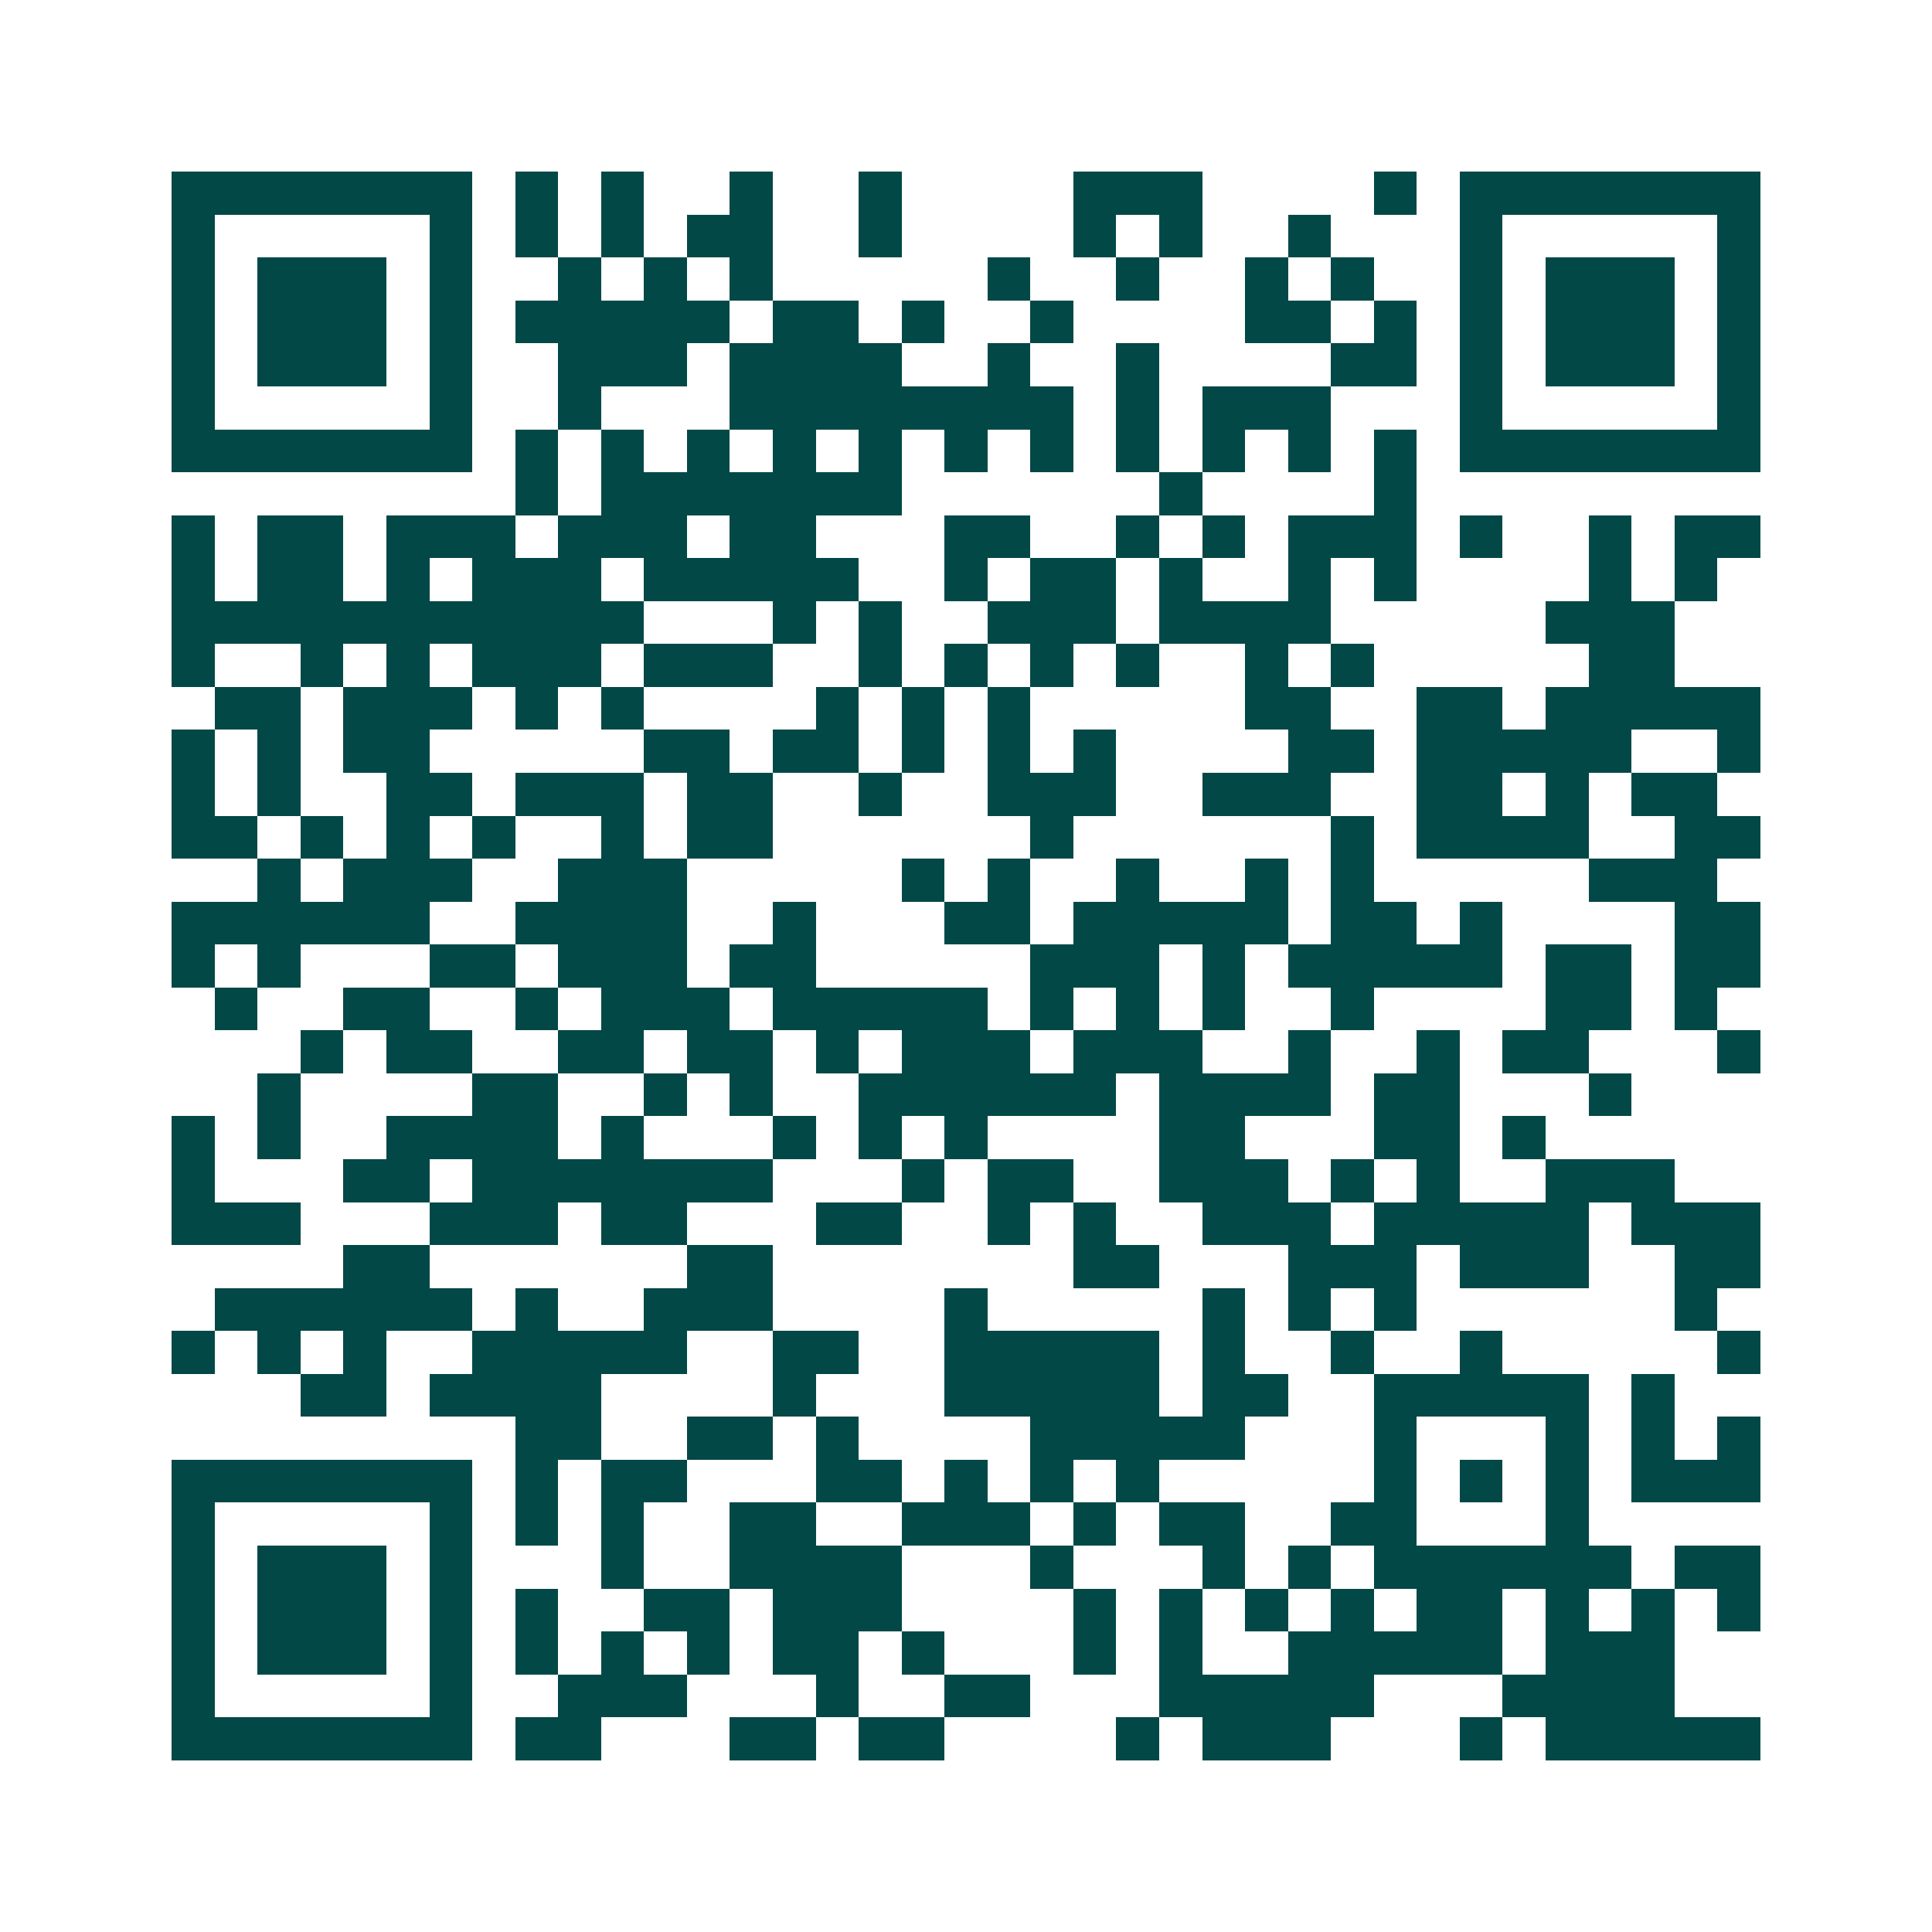 <svg xmlns="http://www.w3.org/2000/svg" width="200" height="200" viewBox="0 0 45 45" shape-rendering="crispEdges"><path fill="#ffffff" d="M0 0h45v45H0z"/><path stroke="#014847" d="M4 4.5h7m1 0h1m1 0h1m2 0h1m2 0h1m4 0h3m4 0h1m1 0h7M4 5.5h1m5 0h1m1 0h1m1 0h1m1 0h2m2 0h1m4 0h1m1 0h1m2 0h1m3 0h1m5 0h1M4 6.5h1m1 0h3m1 0h1m2 0h1m1 0h1m1 0h1m5 0h1m2 0h1m2 0h1m1 0h1m2 0h1m1 0h3m1 0h1M4 7.5h1m1 0h3m1 0h1m1 0h5m1 0h2m1 0h1m2 0h1m4 0h2m1 0h1m1 0h1m1 0h3m1 0h1M4 8.5h1m1 0h3m1 0h1m2 0h3m1 0h4m2 0h1m2 0h1m4 0h2m1 0h1m1 0h3m1 0h1M4 9.5h1m5 0h1m2 0h1m3 0h8m1 0h1m1 0h3m3 0h1m5 0h1M4 10.5h7m1 0h1m1 0h1m1 0h1m1 0h1m1 0h1m1 0h1m1 0h1m1 0h1m1 0h1m1 0h1m1 0h1m1 0h7M12 11.5h1m1 0h7m6 0h1m4 0h1M4 12.5h1m1 0h2m1 0h3m1 0h3m1 0h2m3 0h2m2 0h1m1 0h1m1 0h3m1 0h1m2 0h1m1 0h2M4 13.5h1m1 0h2m1 0h1m1 0h3m1 0h5m2 0h1m1 0h2m1 0h1m2 0h1m1 0h1m4 0h1m1 0h1M4 14.5h11m3 0h1m1 0h1m2 0h3m1 0h4m5 0h3M4 15.5h1m2 0h1m1 0h1m1 0h3m1 0h3m2 0h1m1 0h1m1 0h1m1 0h1m2 0h1m1 0h1m5 0h2M5 16.5h2m1 0h3m1 0h1m1 0h1m4 0h1m1 0h1m1 0h1m5 0h2m2 0h2m1 0h5M4 17.5h1m1 0h1m1 0h2m5 0h2m1 0h2m1 0h1m1 0h1m1 0h1m4 0h2m1 0h5m2 0h1M4 18.5h1m1 0h1m2 0h2m1 0h3m1 0h2m2 0h1m2 0h3m2 0h3m2 0h2m1 0h1m1 0h2M4 19.5h2m1 0h1m1 0h1m1 0h1m2 0h1m1 0h2m6 0h1m6 0h1m1 0h4m2 0h2M6 20.5h1m1 0h3m2 0h3m5 0h1m1 0h1m2 0h1m2 0h1m1 0h1m5 0h3M4 21.5h6m2 0h4m2 0h1m3 0h2m1 0h5m1 0h2m1 0h1m4 0h2M4 22.5h1m1 0h1m3 0h2m1 0h3m1 0h2m5 0h3m1 0h1m1 0h5m1 0h2m1 0h2M5 23.5h1m2 0h2m2 0h1m1 0h3m1 0h5m1 0h1m1 0h1m1 0h1m2 0h1m4 0h2m1 0h1M7 24.5h1m1 0h2m2 0h2m1 0h2m1 0h1m1 0h3m1 0h3m2 0h1m2 0h1m1 0h2m3 0h1M6 25.5h1m4 0h2m2 0h1m1 0h1m2 0h6m1 0h4m1 0h2m3 0h1M4 26.5h1m1 0h1m2 0h4m1 0h1m3 0h1m1 0h1m1 0h1m4 0h2m3 0h2m1 0h1M4 27.5h1m3 0h2m1 0h7m3 0h1m1 0h2m2 0h3m1 0h1m1 0h1m2 0h3M4 28.5h3m3 0h3m1 0h2m3 0h2m2 0h1m1 0h1m2 0h3m1 0h5m1 0h3M8 29.5h2m6 0h2m7 0h2m3 0h3m1 0h3m2 0h2M5 30.5h6m1 0h1m2 0h3m4 0h1m5 0h1m1 0h1m1 0h1m6 0h1M4 31.5h1m1 0h1m1 0h1m2 0h5m2 0h2m2 0h5m1 0h1m2 0h1m2 0h1m5 0h1M7 32.5h2m1 0h4m4 0h1m3 0h5m1 0h2m2 0h5m1 0h1M12 33.5h2m2 0h2m1 0h1m4 0h5m3 0h1m3 0h1m1 0h1m1 0h1M4 34.5h7m1 0h1m1 0h2m3 0h2m1 0h1m1 0h1m1 0h1m5 0h1m1 0h1m1 0h1m1 0h3M4 35.5h1m5 0h1m1 0h1m1 0h1m2 0h2m2 0h3m1 0h1m1 0h2m2 0h2m3 0h1M4 36.5h1m1 0h3m1 0h1m3 0h1m2 0h4m3 0h1m3 0h1m1 0h1m1 0h6m1 0h2M4 37.5h1m1 0h3m1 0h1m1 0h1m2 0h2m1 0h3m4 0h1m1 0h1m1 0h1m1 0h1m1 0h2m1 0h1m1 0h1m1 0h1M4 38.5h1m1 0h3m1 0h1m1 0h1m1 0h1m1 0h1m1 0h2m1 0h1m3 0h1m1 0h1m2 0h5m1 0h3M4 39.5h1m5 0h1m2 0h3m3 0h1m2 0h2m3 0h5m3 0h4M4 40.5h7m1 0h2m3 0h2m1 0h2m4 0h1m1 0h3m3 0h1m1 0h5"/></svg>
